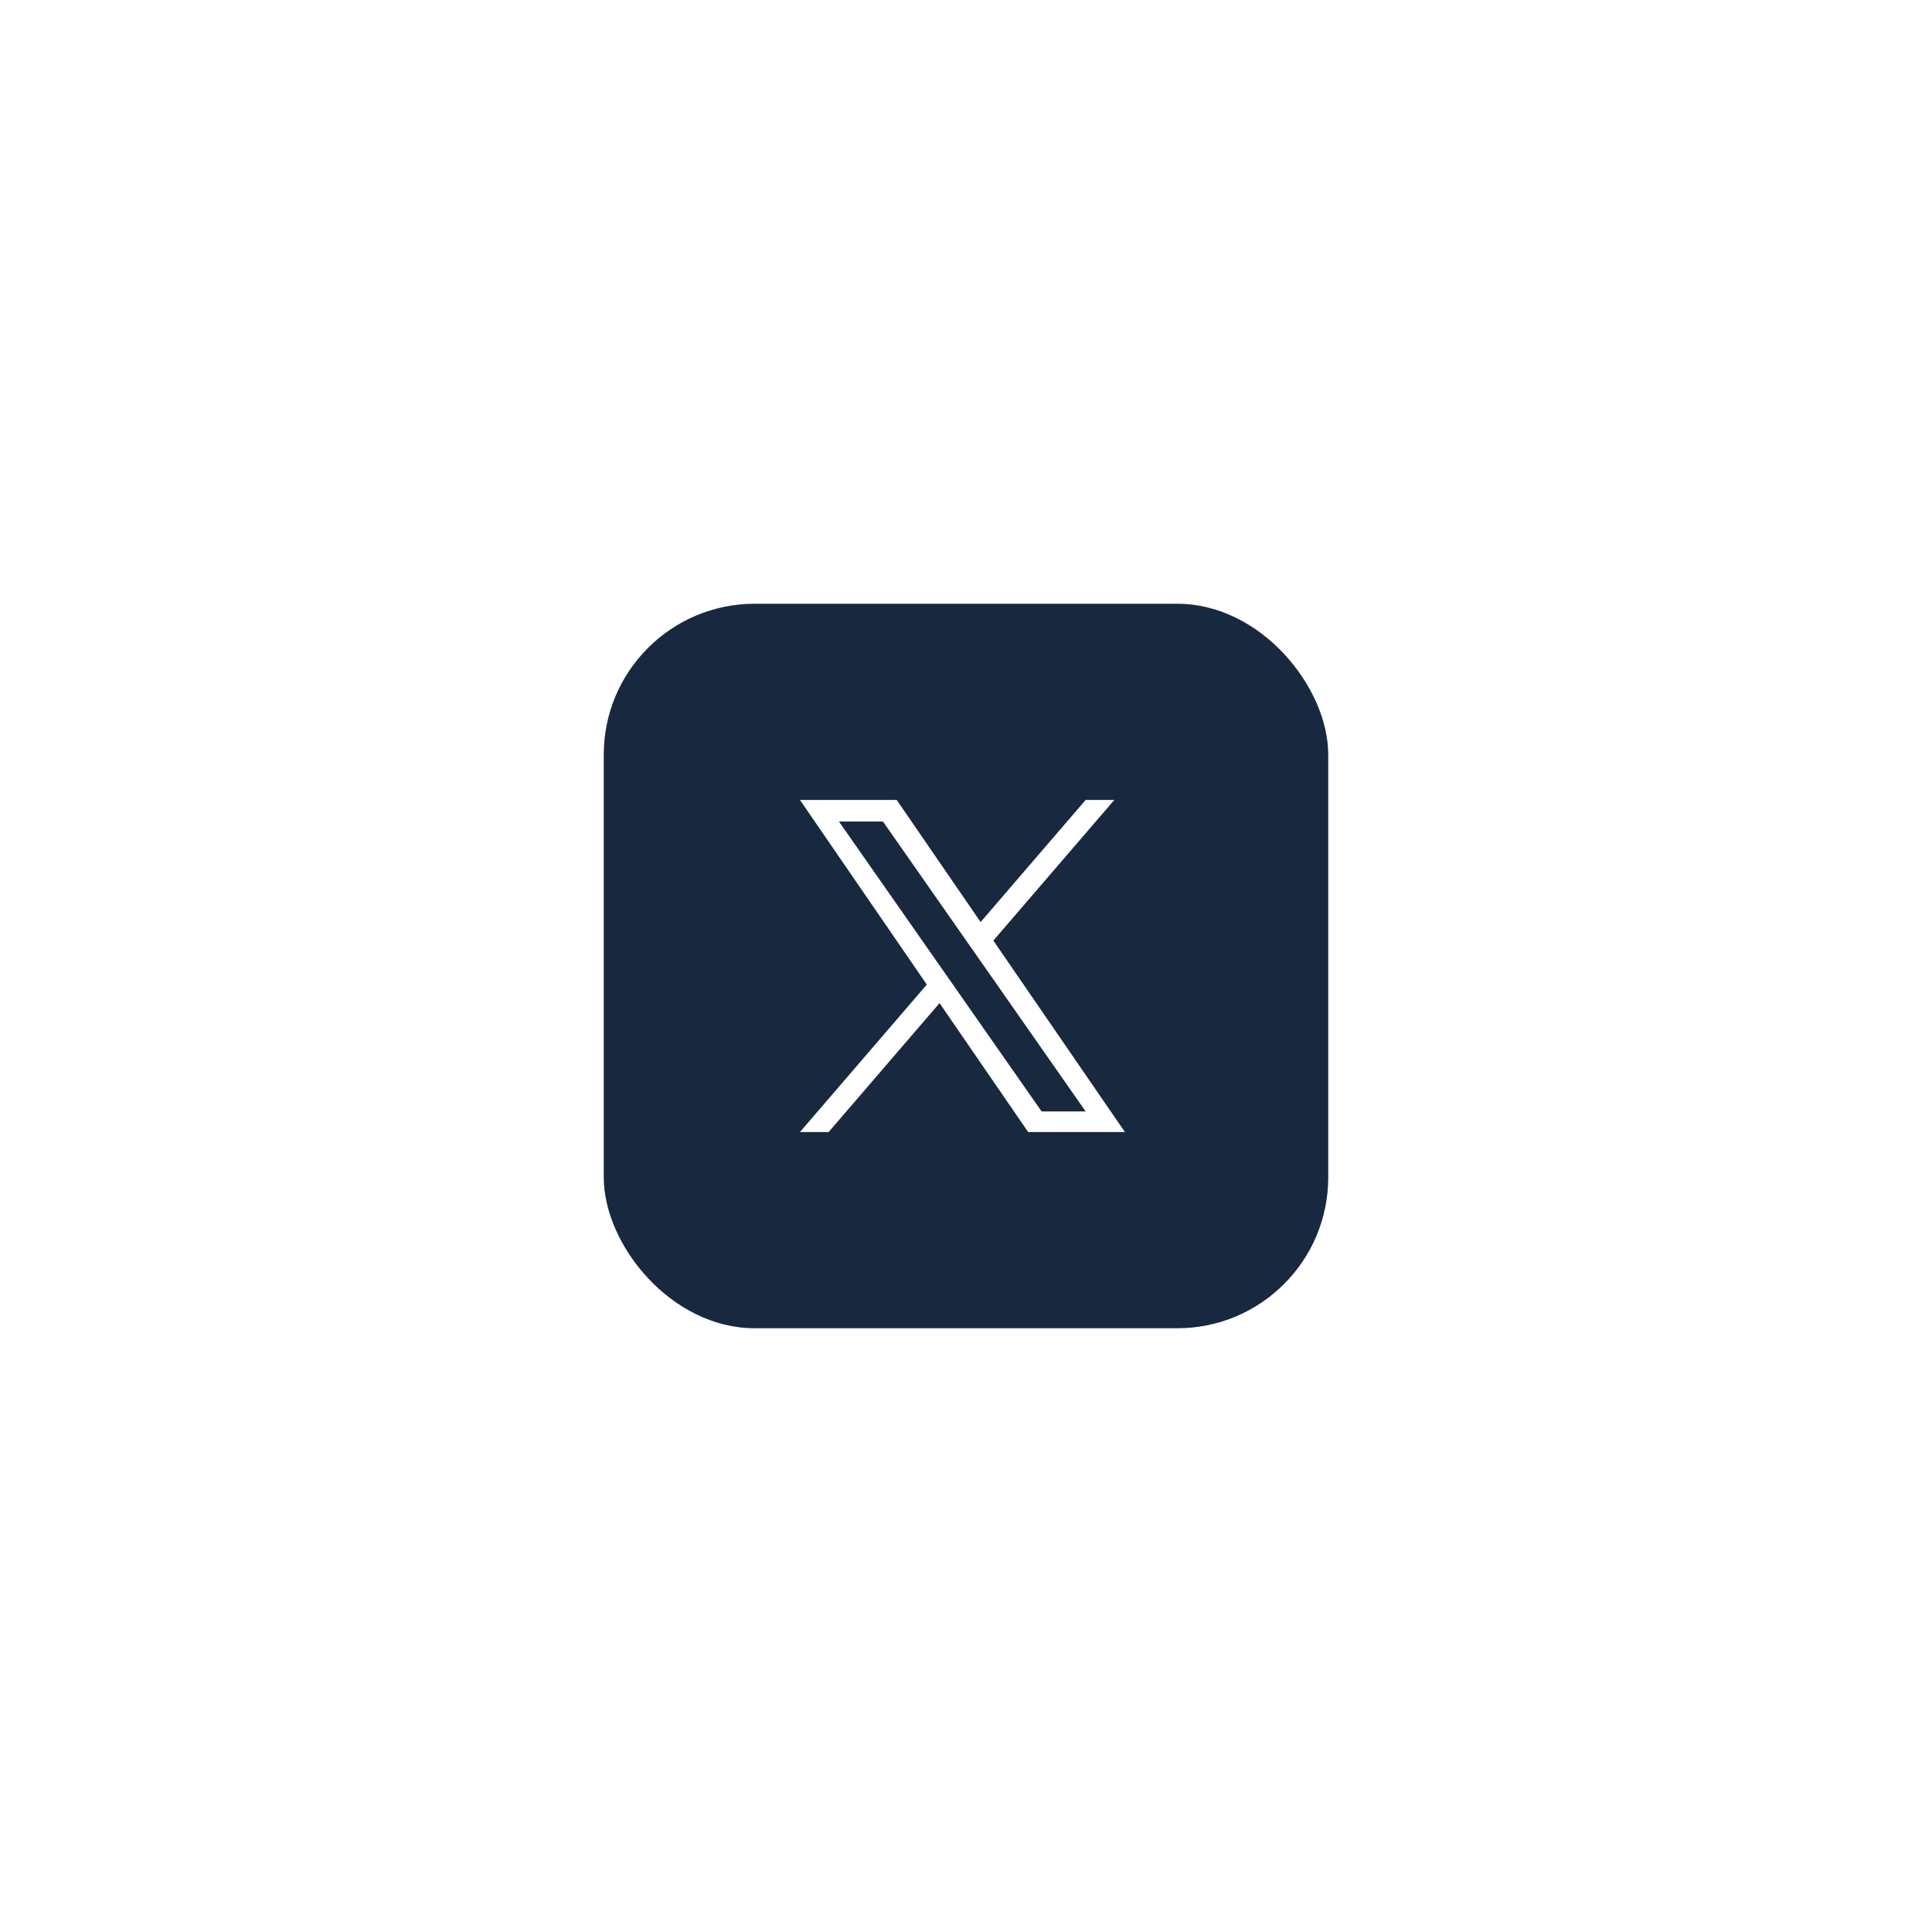 <svg width="128" height="128" viewBox="0 0 128 128" fill="none" xmlns="http://www.w3.org/2000/svg">
<g filter="url(#filter0_d_13408_53072)">
<rect x="40" y="20" width="48" height="48" rx="10" fill="#18293F"/>
<path d="M65.811 42.316L73.825 33H71.926L64.968 41.089L59.41 33H53L61.404 45.231L53 55H54.899L62.248 46.458L68.117 55H74.527L65.811 42.316ZM63.21 45.339L62.359 44.121L55.583 34.43H58.5L63.968 42.251L64.82 43.469L71.927 53.635H69.01L63.21 45.339Z" fill="white"/>
</g>
<defs>
<filter id="filter0_d_13408_53072" x="0" y="0" width="128" height="128" filterUnits="userSpaceOnUse" color-interpolation-filters="sRGB">
<feFlood flood-opacity="0" result="BackgroundImageFix"/>
<feColorMatrix in="SourceAlpha" type="matrix" values="0 0 0 0 0 0 0 0 0 0 0 0 0 0 0 0 0 0 127 0" result="hardAlpha"/>
<feOffset dy="20"/>
<feGaussianBlur stdDeviation="20"/>
<feComposite in2="hardAlpha" operator="out"/>
<feColorMatrix type="matrix" values="0 0 0 0 0 0 0 0 0 0 0 0 0 0 0 0 0 0 0.2 0"/>
<feBlend mode="normal" in2="BackgroundImageFix" result="effect1_dropShadow_13408_53072"/>
<feBlend mode="normal" in="SourceGraphic" in2="effect1_dropShadow_13408_53072" result="shape"/>
</filter>
</defs>
</svg>
